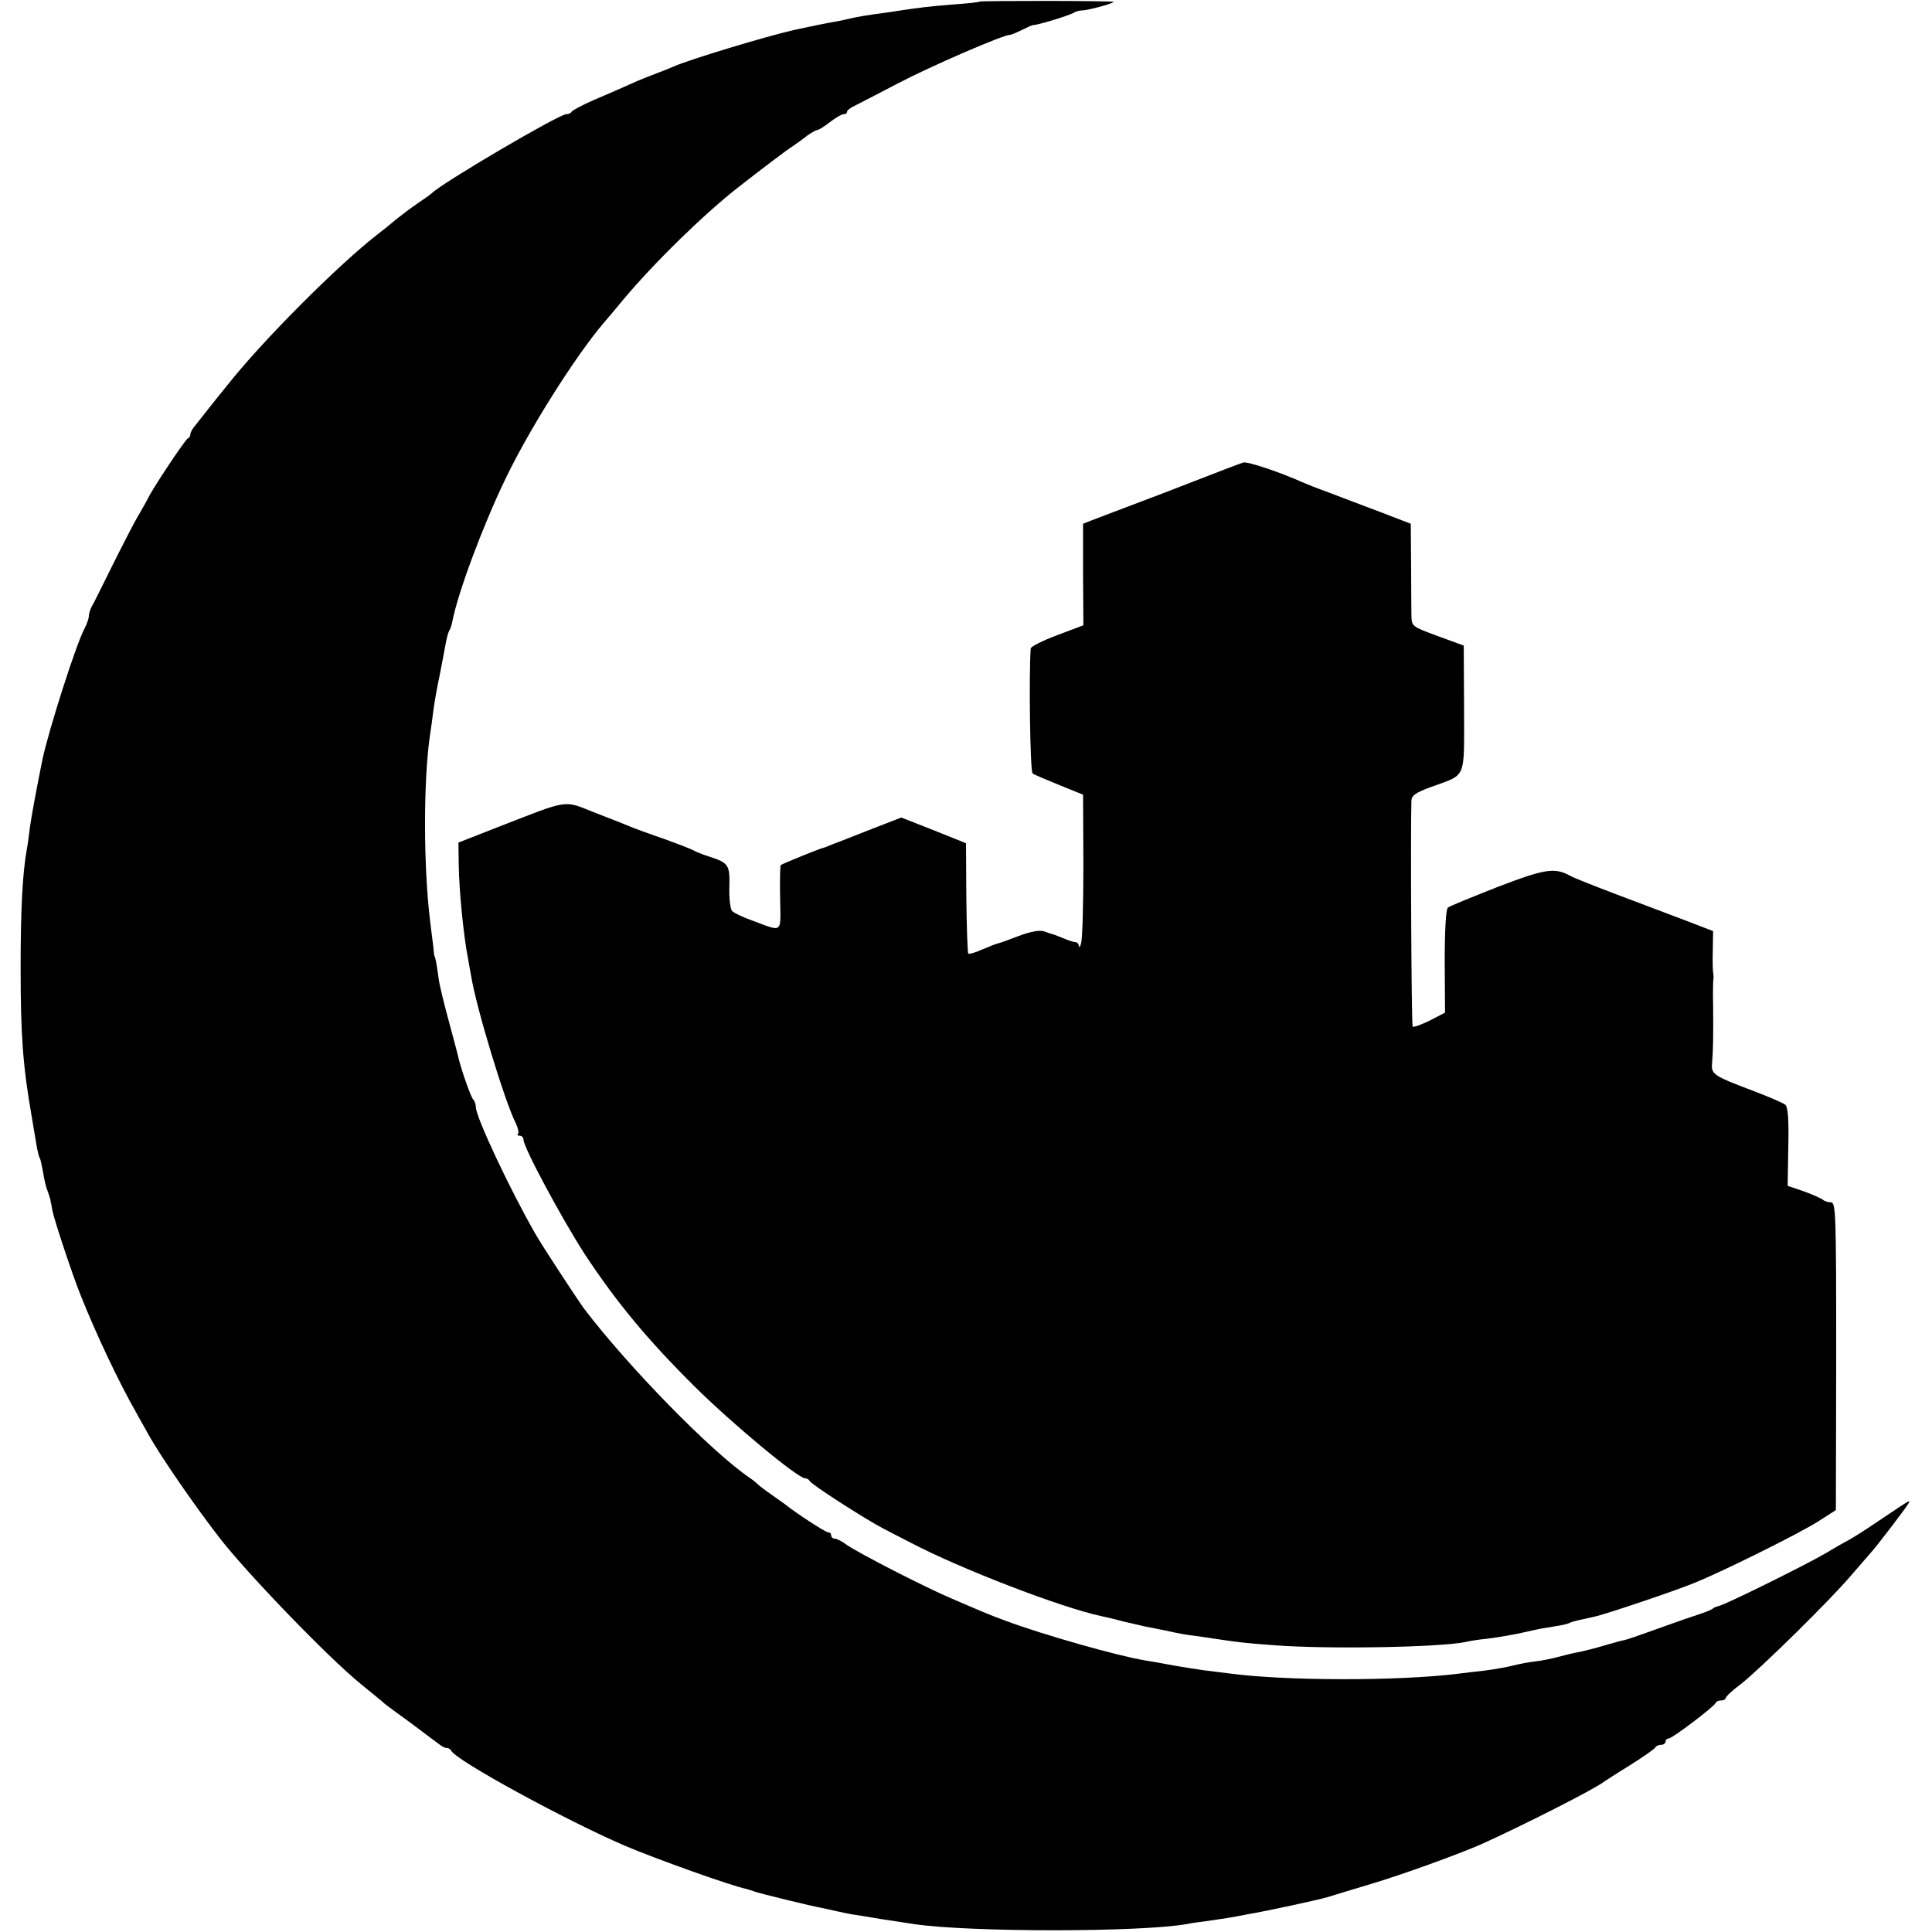 <?xml version="1.0" standalone="no"?>
<!DOCTYPE svg PUBLIC "-//W3C//DTD SVG 20010904//EN"
 "http://www.w3.org/TR/2001/REC-SVG-20010904/DTD/svg10.dtd">
<svg version="1.0" xmlns="http://www.w3.org/2000/svg"
 width="609pt" height="609pt" viewBox="0 0 609 609"
 preserveAspectRatio="xMidYMid meet">
<g transform="translate(0,609) scale(0.1,-0.1)"
fill="#000000" stroke="none">
<path d="M3088 6085 c-2 -2 -39 -6 -82 -9 -77 -6 -116 -11 -181 -21 -16 -3
-48 -7 -70 -10 -22 -3 -51 -8 -65 -11 -14 -3 -34 -8 -45 -10 -45 -8 -85 -16
-140 -28 -92 -21 -330 -93 -380 -115 -11 -5 -36 -15 -55 -22 -19 -7 -57 -22
-85 -35 -27 -12 -79 -35 -115 -50 -36 -16 -66 -32 -68 -36 -2 -4 -9 -8 -17 -8
-23 0 -396 -219 -425 -250 -3 -3 -23 -17 -45 -32 -22 -15 -52 -38 -67 -50 -15
-13 -41 -34 -57 -46 -125 -97 -363 -335 -475 -477 -49 -60 -94 -118 -102 -128
-8 -9 -14 -21 -14 -26 0 -5 -3 -11 -8 -13 -8 -3 -113 -161 -125 -188 -4 -8
-17 -31 -28 -50 -12 -19 -48 -89 -81 -155 -33 -66 -63 -128 -69 -137 -5 -10
-9 -23 -9 -30 0 -7 -6 -25 -14 -40 -27 -51 -112 -318 -132 -411 -17 -84 -35
-179 -40 -217 -3 -25 -7 -56 -10 -70 -13 -75 -19 -187 -19 -370 0 -213 7 -310
35 -470 5 -30 12 -70 15 -89 3 -19 8 -38 10 -41 3 -4 7 -25 11 -46 3 -20 9
-47 14 -58 4 -12 8 -24 9 -28 0 -5 1 -9 2 -10 0 -2 2 -12 4 -23 6 -31 63 -203
90 -270 48 -120 119 -271 174 -367 11 -21 30 -53 40 -72 41 -72 147 -226 225
-326 87 -112 341 -375 443 -458 34 -28 68 -55 75 -62 7 -6 47 -35 88 -65 41
-31 80 -60 87 -65 7 -6 16 -10 22 -10 5 0 11 -4 13 -8 11 -29 363 -221 550
-301 94 -40 334 -126 380 -135 7 -2 20 -6 28 -9 17 -6 172 -44 210 -51 14 -3
36 -8 50 -11 14 -3 36 -8 50 -10 14 -2 39 -6 56 -9 17 -3 48 -8 70 -11 21 -3
51 -8 65 -10 174 -26 712 -26 860 0 14 3 41 7 60 9 19 3 49 7 67 10 17 3 47 8
65 12 56 9 221 45 252 54 17 5 77 24 135 41 101 30 277 94 350 126 133 60 359
175 385 196 6 4 44 29 85 54 41 26 77 51 78 55 2 4 10 8 18 8 8 0 14 5 14 10
0 6 5 10 10 10 11 0 143 100 148 112 2 5 10 8 18 8 8 0 14 4 14 8 0 4 21 24
48 44 59 46 281 264 347 342 28 32 57 66 65 75 18 20 102 130 114 149 10 17
14 19 -89 -50 -44 -30 -87 -57 -95 -61 -8 -4 -42 -23 -75 -43 -65 -38 -314
-161 -336 -166 -8 -2 -16 -5 -19 -8 -3 -3 -21 -11 -40 -17 -19 -6 -80 -27
-135 -47 -55 -20 -102 -36 -105 -36 -3 0 -30 -7 -60 -16 -30 -9 -66 -18 -80
-21 -14 -2 -43 -9 -65 -15 -22 -6 -56 -13 -75 -15 -19 -2 -51 -8 -70 -13 -19
-5 -60 -12 -90 -16 -30 -3 -68 -8 -85 -10 -186 -23 -540 -23 -720 1 -22 3 -58
7 -80 10 -22 3 -65 10 -95 15 -30 6 -71 13 -90 16 -90 15 -322 81 -440 125
-59 22 -58 22 -170 70 -87 37 -293 143 -332 170 -14 11 -31 19 -37 19 -6 0
-11 5 -11 10 0 6 -4 10 -10 10 -8 0 -102 61 -135 88 -5 4 -26 18 -45 32 -19
13 -37 27 -40 30 -3 3 -14 13 -26 21 -121 82 -383 350 -523 534 -21 29 -131
196 -153 235 -81 141 -188 369 -188 400 0 9 -4 20 -9 25 -8 10 -36 90 -46 131
-2 10 -16 62 -30 114 -14 52 -29 111 -32 133 -6 45 -11 72 -13 72 -1 0 -3 14
-4 30 -2 17 -7 53 -10 80 -21 168 -22 439 -1 585 3 19 8 55 11 80 3 25 12 75
20 112 7 37 16 82 19 100 3 17 8 35 11 40 3 4 7 16 9 25 17 92 96 303 167 451
76 159 221 388 310 493 13 15 41 48 63 75 100 119 257 272 365 356 72 56 148
114 170 128 12 8 33 23 45 33 13 9 27 17 31 17 4 0 22 11 40 25 18 14 37 25
43 25 6 0 11 3 11 8 0 4 10 12 23 18 12 6 74 38 137 71 105 55 334 154 353
153 4 0 21 7 37 15 16 8 33 16 37 16 16 0 118 32 128 39 6 4 17 7 25 7 18 0
100 22 100 27 0 4 -418 4 -422 1z"/>
<path d="M3919 4632 c-13 -4 -55 -20 -256 -98 -67 -25 -181 -69 -224 -85 l-25
-10 0 -160 1 -160 -82 -31 c-46 -17 -83 -36 -84 -42 -6 -83 -2 -389 6 -394 5
-4 44 -20 85 -37 l74 -30 1 -222 c0 -122 -3 -232 -7 -245 -3 -13 -6 -17 -7
-10 -1 6 -5 12 -10 12 -5 0 -22 5 -38 12 -15 6 -30 12 -33 13 -3 0 -15 4 -28
9 -14 5 -42 0 -80 -14 -31 -12 -61 -23 -67 -24 -5 -1 -28 -10 -49 -19 -22 -10
-41 -15 -44 -13 -2 3 -5 82 -6 177 l-1 171 -102 41 -102 40 -93 -36 c-51 -20
-106 -42 -123 -48 -16 -7 -32 -13 -35 -13 -8 -2 -125 -49 -129 -53 -2 -1 -3
-48 -2 -104 2 -114 10 -107 -87 -71 -29 10 -58 24 -64 30 -6 6 -10 39 -9 75 2
71 -2 77 -64 97 -22 7 -44 16 -50 20 -5 3 -46 19 -90 35 -44 15 -93 33 -110
40 -16 7 -68 27 -114 45 -96 38 -75 41 -301 -47 l-125 -49 1 -70 c1 -82 16
-230 29 -294 2 -14 7 -39 10 -56 16 -100 107 -399 141 -465 7 -15 10 -29 7
-33 -4 -3 -1 -6 5 -6 7 0 12 -6 12 -12 0 -25 122 -251 193 -361 101 -153 197
-269 346 -417 119 -118 326 -290 349 -290 6 0 12 -4 14 -8 3 -10 173 -119 230
-149 19 -10 59 -31 89 -46 156 -82 473 -204 599 -231 14 -3 45 -10 70 -17 25
-6 54 -12 65 -15 11 -2 45 -9 75 -15 30 -7 64 -13 75 -14 11 -1 42 -6 70 -10
87 -13 98 -14 190 -21 168 -13 520 -7 604 10 12 3 42 8 65 10 47 6 87 13 131
23 43 10 46 10 89 17 21 3 41 8 45 11 4 2 18 6 32 9 13 3 33 7 45 10 34 7 256
82 314 106 90 36 331 156 391 194 l56 36 1 485 c0 452 -1 485 -17 485 -9 0
-21 4 -26 9 -6 4 -32 16 -60 26 l-50 17 2 123 c2 88 -1 126 -10 133 -6 5 -50
24 -97 42 -132 50 -137 53 -133 92 3 37 4 81 3 183 -1 39 0 75 1 80 1 6 0 15
-1 20 -1 6 -2 37 -1 70 l1 60 -83 32 c-45 17 -143 54 -217 82 -74 28 -142 55
-150 60 -49 27 -78 23 -227 -34 -81 -32 -153 -61 -159 -66 -6 -5 -10 -67 -10
-170 l1 -161 -48 -25 c-27 -13 -51 -22 -54 -19 -4 4 -7 615 -4 712 1 17 14 26
64 44 111 41 102 19 102 246 l-1 199 -82 30 c-81 30 -82 30 -83 65 0 19 -1 92
-1 162 l-1 127 -96 37 c-53 20 -125 47 -161 61 -36 13 -74 28 -85 33 -71 32
-173 66 -186 62z"/>
</g>
</svg>
